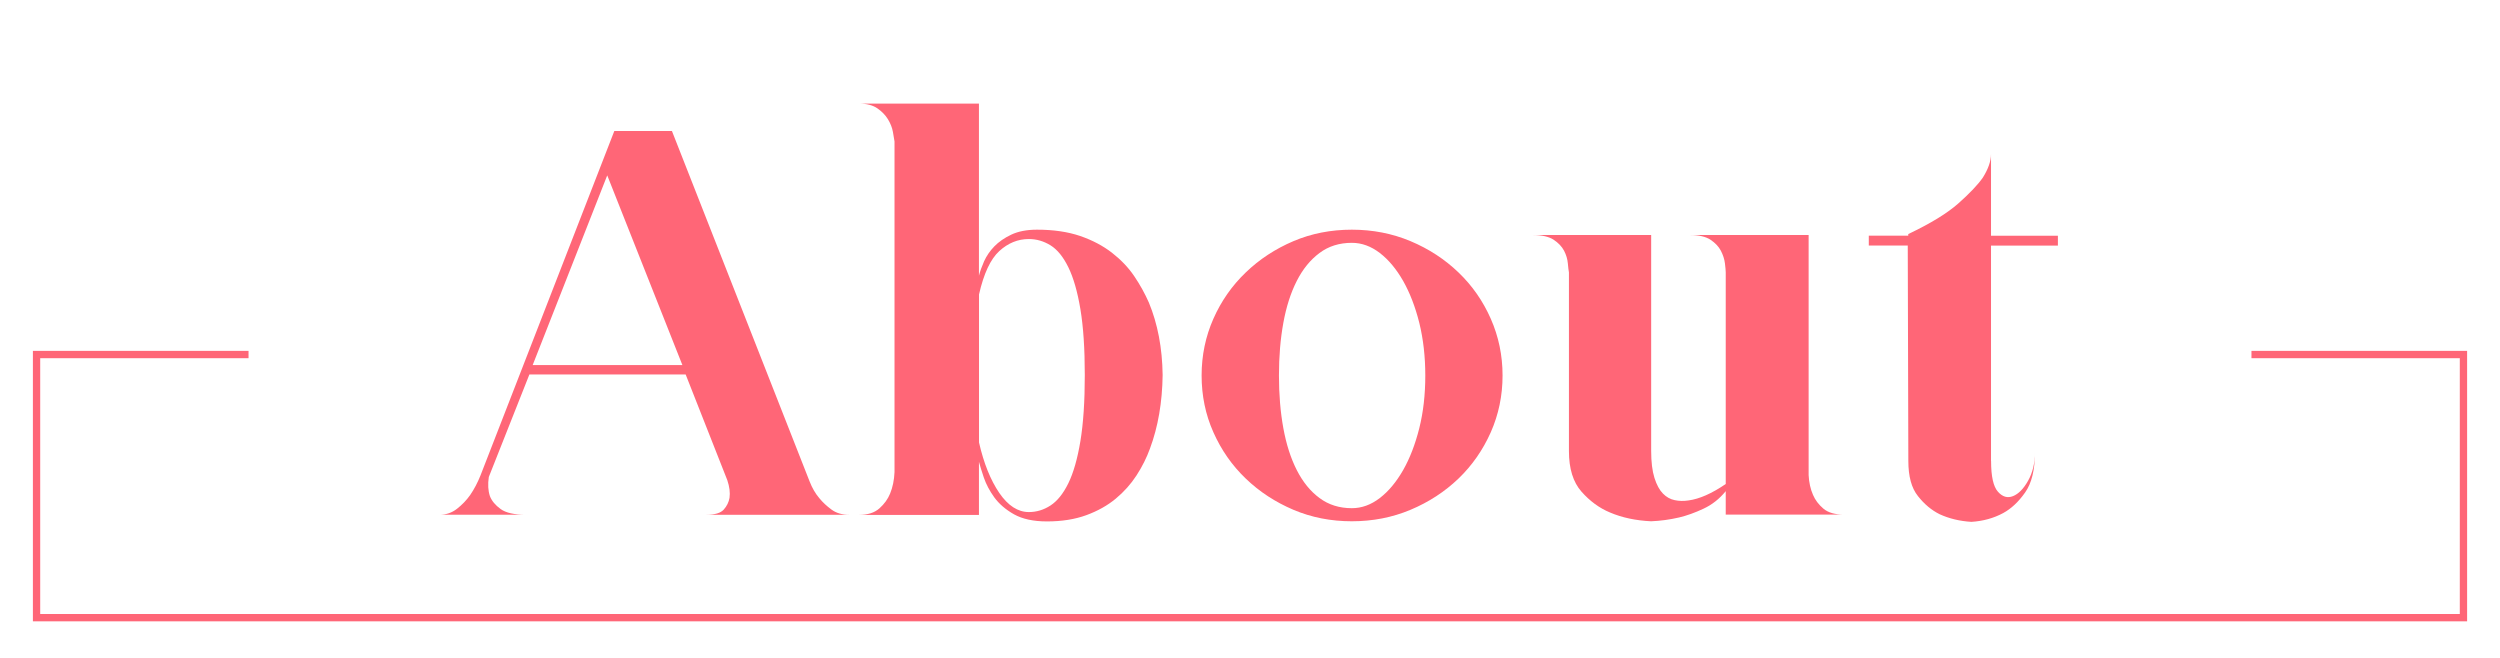 <?xml version="1.0" encoding="UTF-8"?><svg xmlns="http://www.w3.org/2000/svg" xmlns:xlink="http://www.w3.org/1999/xlink" viewBox="0 0 342 90"><defs><style>.e,.f{fill:none;}.g{fill:#f67;}.f{stroke:#f67;stroke-miterlimit:10;}.h{clip-path:url(#d);}</style><clipPath id="d"><polygon class="e" points="308 0 308 78.5 34 78.5 34 0 0 0 0 90 342 90 342 0 308 0"/></clipPath></defs><g id="a"/><g id="b"><g id="c"><g><path class="g" d="M96.65,70.42c1.15,0,1.94-.24,2.36-.71,.42-.47,.69-1.01,.79-1.61,.1-.7,0-1.5-.3-2.4l-5.7-14.47h-21.38l-5.55,14.02c-.15,1-.1,1.88,.15,2.62,.25,.65,.74,1.24,1.46,1.76,.72,.53,1.89,.79,3.49,.79h-11.85c.9,0,1.7-.27,2.4-.82,.7-.55,1.3-1.17,1.8-1.88,.55-.8,1.02-1.7,1.42-2.7l18.3-47.1h7.88l18.83,47.93c.35,.9,.8,1.68,1.35,2.32,.45,.55,1,1.06,1.65,1.54,.65,.48,1.45,.71,2.4,.71h-19.5Zm-3.3-20.48l-10.28-25.95-10.2,25.95h20.48Z"/><path class="g" d="M159.05,51.3c-.05,3.75-.63,7.1-1.73,10.05-.45,1.25-1.06,2.47-1.84,3.68-.78,1.2-1.73,2.26-2.85,3.19-1.12,.93-2.46,1.68-4.01,2.25-1.55,.57-3.35,.86-5.4,.86-1.85,0-3.35-.33-4.5-.97-1.15-.65-2.05-1.43-2.7-2.32-.65-.9-1.12-1.8-1.43-2.7-.3-.9-.53-1.62-.67-2.17v7.27h-16.42c1.2,0,2.14-.3,2.81-.9,.67-.6,1.16-1.28,1.46-2.03,.35-.85,.55-1.82,.6-2.93V19.35c-.05-.3-.12-.74-.22-1.31-.1-.57-.33-1.15-.68-1.73-.35-.57-.84-1.07-1.46-1.5-.62-.42-1.46-.64-2.51-.64h16.42v23.55c.15-.6,.39-1.26,.71-1.99,.33-.72,.79-1.4,1.39-2.02,.6-.62,1.37-1.16,2.32-1.61,.95-.45,2.12-.68,3.53-.68,2.25,0,4.21,.29,5.89,.86,1.68,.58,3.12,1.34,4.35,2.29,1.22,.95,2.24,2.01,3.04,3.19,.8,1.18,1.47,2.39,2.02,3.64,1.2,2.9,1.83,6.2,1.88,9.9Zm-18.3,18.75c1.05,0,2.04-.3,2.96-.9,.92-.6,1.74-1.61,2.44-3.04,.7-1.43,1.25-3.35,1.65-5.77,.4-2.42,.6-5.44,.6-9.04s-.2-6.6-.6-9c-.4-2.4-.95-4.31-1.65-5.74-.7-1.43-1.51-2.42-2.44-3-.93-.57-1.91-.86-2.96-.86-1.5,0-2.85,.55-4.05,1.65-1.2,1.1-2.12,3.07-2.77,5.93v20.25c.65,2.85,1.58,5.15,2.77,6.9,1.2,1.75,2.55,2.62,4.05,2.62Z"/><path class="g" d="M184.93,31.42c2.85,0,5.52,.52,8.03,1.57,2.5,1.05,4.69,2.48,6.56,4.28,1.88,1.8,3.35,3.91,4.42,6.34,1.07,2.43,1.61,5.01,1.61,7.76s-.54,5.34-1.61,7.76c-1.08,2.43-2.55,4.54-4.42,6.34-1.88,1.8-4.06,3.22-6.56,4.27-2.5,1.05-5.17,1.57-8.03,1.57s-5.51-.52-7.99-1.57c-2.47-1.05-4.65-2.47-6.52-4.27-1.88-1.8-3.35-3.91-4.43-6.34-1.08-2.42-1.61-5.01-1.61-7.76s.54-5.34,1.61-7.76c1.07-2.42,2.55-4.54,4.43-6.34,1.87-1.8,4.05-3.23,6.52-4.28,2.47-1.05,5.14-1.57,7.99-1.57Zm0,38.1c1.35,0,2.62-.46,3.83-1.39,1.2-.92,2.26-2.2,3.19-3.82,.92-1.62,1.66-3.54,2.21-5.74,.55-2.2,.82-4.6,.82-7.2s-.28-5-.82-7.2c-.55-2.2-1.29-4.11-2.21-5.74-.93-1.62-1.99-2.9-3.19-3.82-1.2-.92-2.47-1.39-3.83-1.39-1.7,0-3.18,.46-4.42,1.39-1.25,.93-2.29,2.2-3.11,3.82-.83,1.63-1.44,3.54-1.84,5.74-.4,2.2-.6,4.6-.6,7.2s.2,5,.6,7.2c.4,2.2,1.01,4.11,1.84,5.74,.83,1.63,1.86,2.9,3.11,3.82,1.25,.93,2.72,1.39,4.42,1.39Z"/><path class="g" d="M236.08,70.42v-3.23c-.85,1.05-1.86,1.85-3.04,2.4-1.17,.55-2.29,.95-3.34,1.2-1.3,.3-2.58,.47-3.83,.52-2.1-.1-3.98-.5-5.62-1.2-1.45-.6-2.75-1.55-3.9-2.85-1.15-1.3-1.72-3.15-1.72-5.55v-24.45c-.05-.25-.1-.66-.15-1.24-.05-.57-.22-1.15-.52-1.73-.3-.57-.78-1.07-1.43-1.5-.65-.42-1.6-.64-2.85-.64h16.2v29.55c0,1.5,.15,2.73,.45,3.68,.3,.95,.69,1.66,1.16,2.14,.47,.48,1.01,.78,1.61,.9,.6,.13,1.22,.14,1.88,.04,1.5-.2,3.2-.95,5.1-2.25v-28.95c0-.25-.04-.66-.11-1.24-.07-.57-.26-1.15-.56-1.73-.3-.57-.78-1.07-1.42-1.5-.65-.42-1.58-.64-2.77-.64h16.2v32.85c.05,1,.25,1.9,.6,2.7,.3,.7,.77,1.33,1.42,1.88,.65,.55,1.6,.82,2.85,.82h-16.2Z"/><path class="g" d="M272.38,63.07c0,2.1,.31,3.5,.94,4.2,.62,.7,1.31,.9,2.06,.6s1.44-1,2.06-2.1c.62-1.1,.94-2.4,.94-3.9,0,2.4-.45,4.24-1.35,5.51-.9,1.28-1.9,2.21-3,2.81-1.3,.7-2.75,1.1-4.35,1.2-1.6-.1-3.05-.45-4.35-1.05-1.1-.55-2.09-1.37-2.96-2.48-.88-1.1-1.31-2.7-1.31-4.8l-.08-29.47h-5.33v-1.35h5.4v-.22c3.05-1.45,5.34-2.85,6.86-4.2,1.52-1.35,2.64-2.52,3.34-3.52,.75-1.2,1.12-2.27,1.12-3.23v11.18h9.15v1.35h-9.15v29.47Z"/></g><g class="h"><rect class="f" x="5" y="48.5" width="332" height="36"/><rect class="e" x="34" y="0" width="274" height="78.5"/></g></g></g></svg>